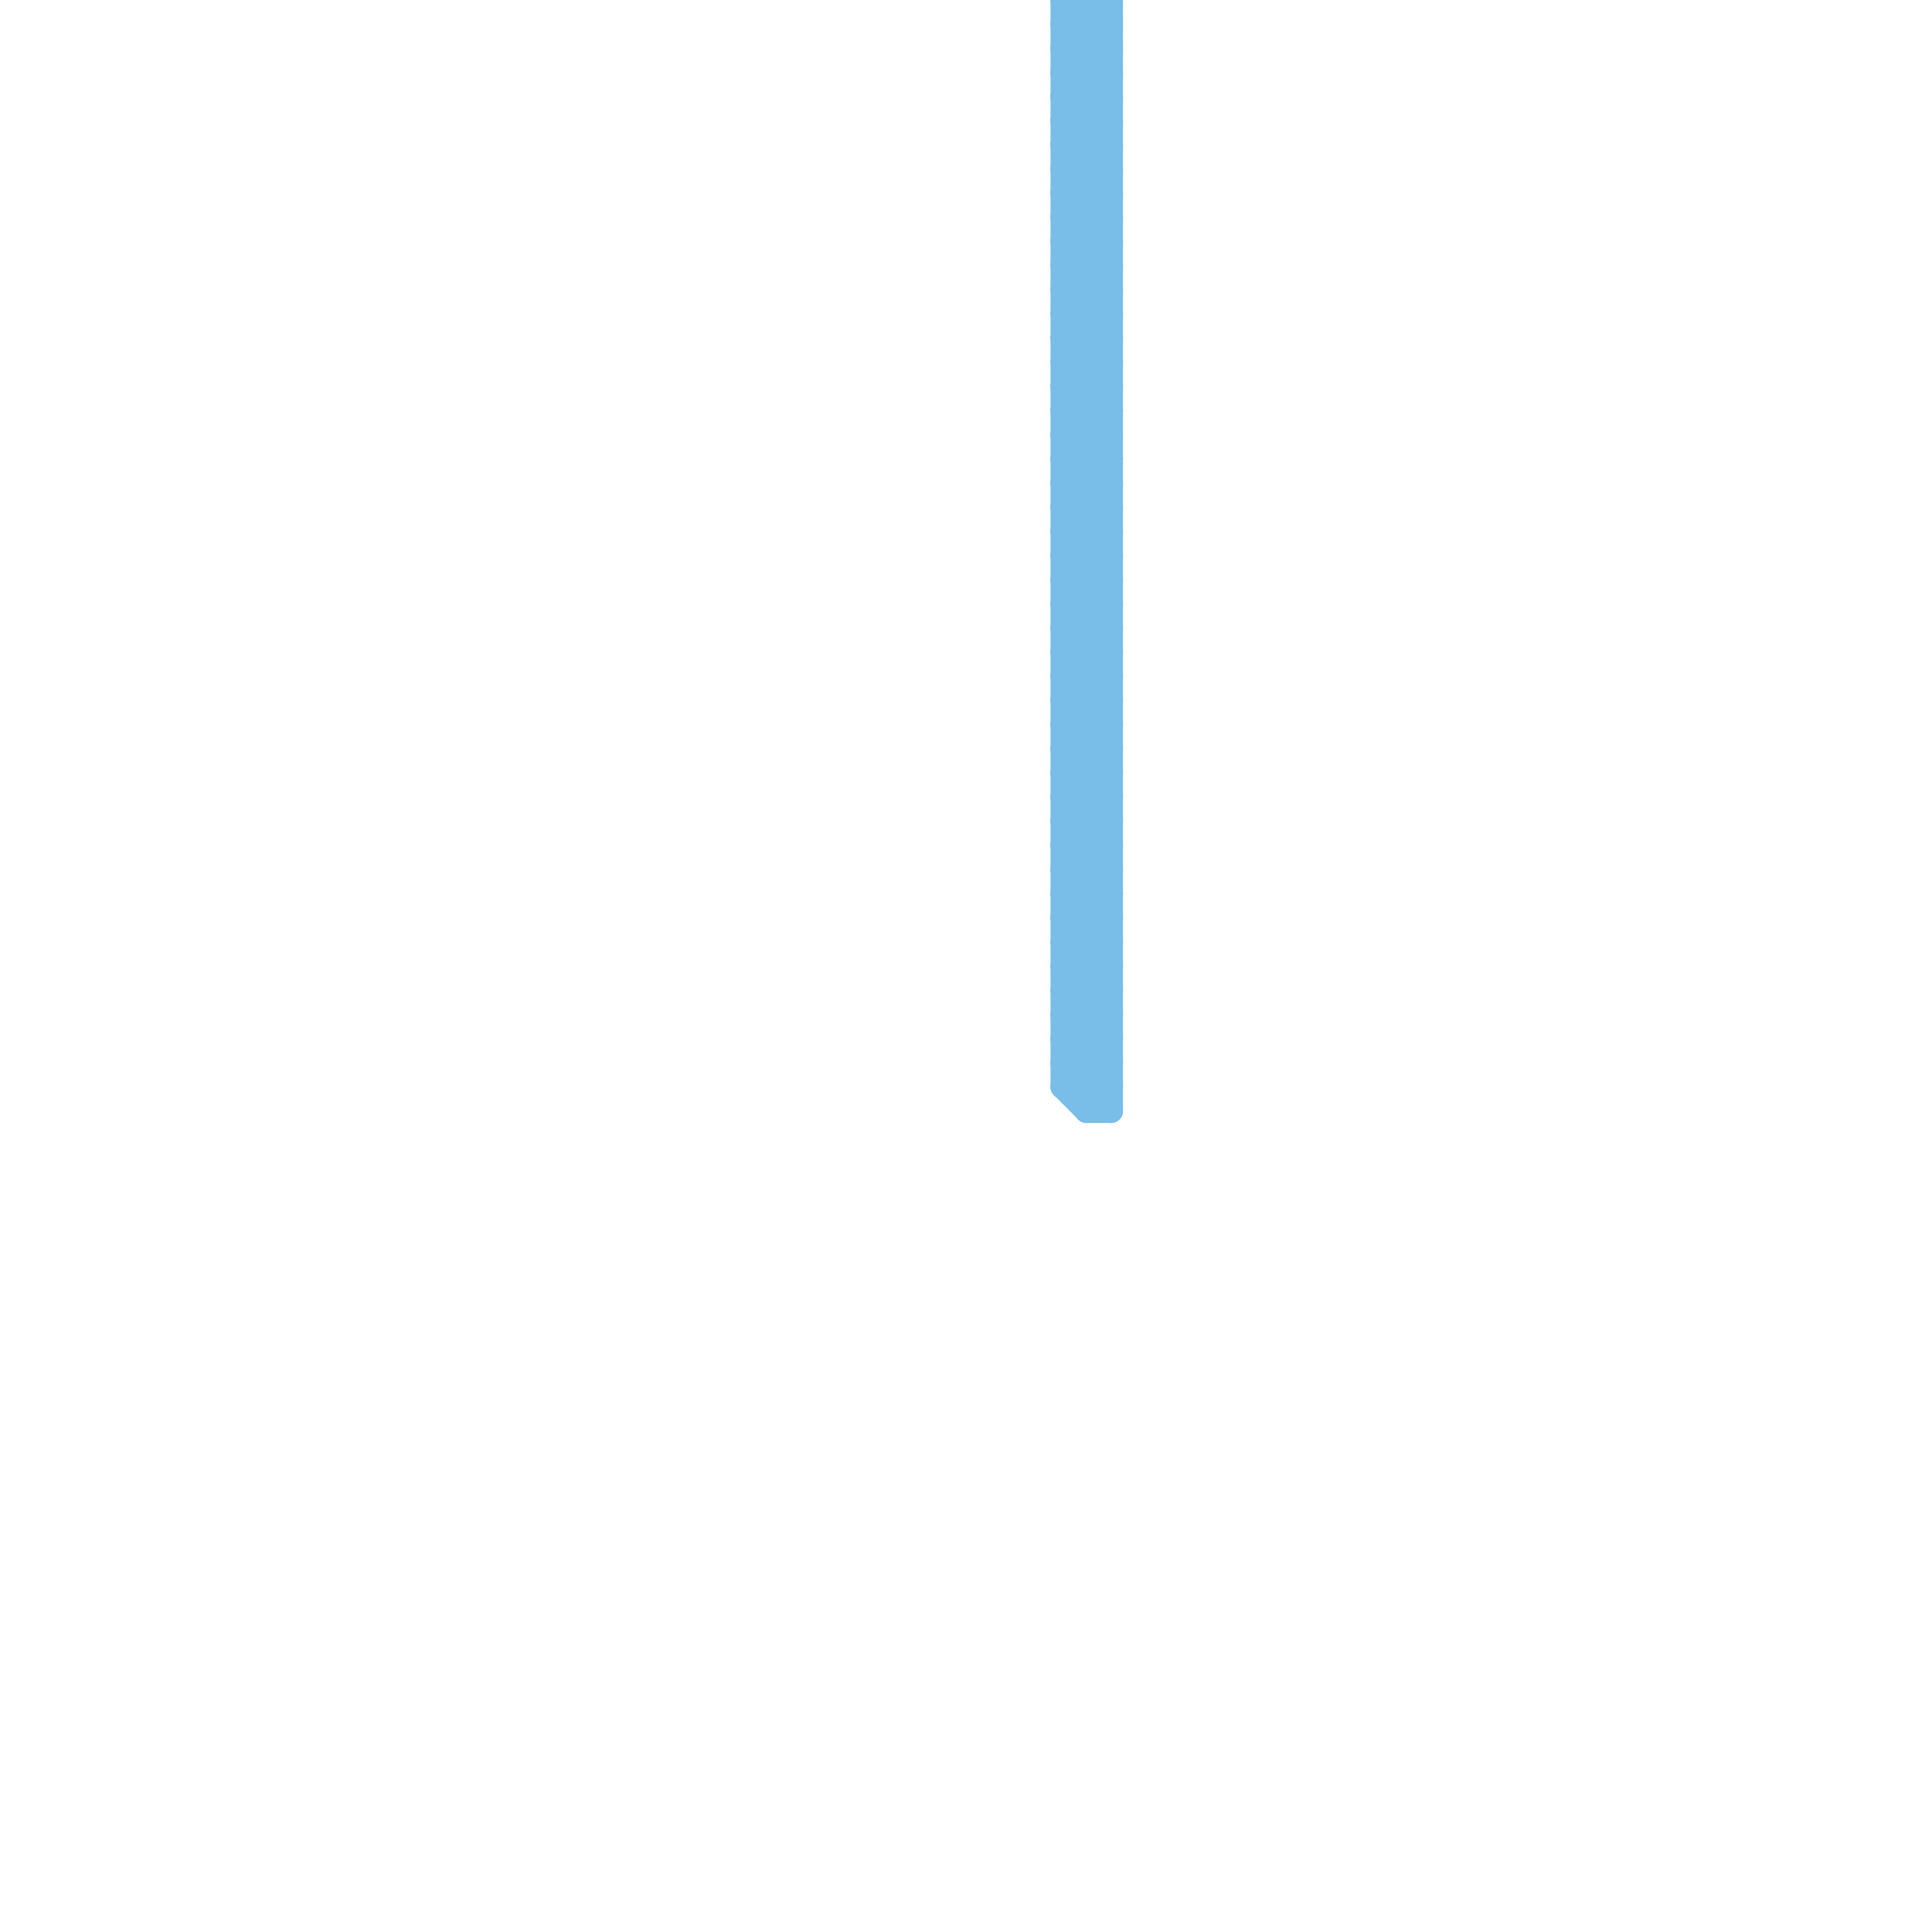 
<svg version="1.1" xmlns="http://www.w3.org/2000/svg" viewBox="0 0 80 80">
<style>line { stroke-width: 1; fill: none; stroke-linecap: round; stroke-linejoin: round; } .c0 { stroke: #79bde9 }</style><line class="c0" x1="44" y1="12" x2="46" y2="12"/><line class="c0" x1="44" y1="14" x2="46" y2="14"/><line class="c0" x1="44" y1="24" x2="46" y2="24"/><line class="c0" x1="44" y1="36" x2="46" y2="34"/><line class="c0" x1="44" y1="22" x2="46" y2="20"/><line class="c0" x1="44" y1="15" x2="46" y2="17"/><line class="c0" x1="44" y1="38" x2="46" y2="38"/><line class="c0" x1="44" y1="12" x2="46" y2="14"/><line class="c0" x1="44" y1="20" x2="46" y2="18"/><line class="c0" x1="44" y1="3" x2="46" y2="1"/><line class="c0" x1="44" y1="14" x2="46" y2="16"/><line class="c0" x1="44" y1="5" x2="46" y2="3"/><line class="c0" x1="44" y1="24" x2="46" y2="26"/><line class="c0" x1="44" y1="36" x2="46" y2="36"/><line class="c0" x1="44" y1="25" x2="46" y2="23"/><line class="c0" x1="44" y1="26" x2="46" y2="28"/><line class="c0" x1="44" y1="17" x2="46" y2="15"/><line class="c0" x1="44" y1="37" x2="46" y2="35"/><line class="c0" x1="44" y1="35" x2="46" y2="35"/><line class="c0" x1="44" y1="11" x2="46" y2="11"/><line class="c0" x1="44" y1="31" x2="46" y2="29"/><line class="c0" x1="45" y1="46" x2="46" y2="46"/><line class="c0" x1="44" y1="20" x2="46" y2="20"/><line class="c0" x1="44" y1="3" x2="46" y2="3"/><line class="c0" x1="44" y1="43" x2="46" y2="41"/><line class="c0" x1="44" y1="5" x2="46" y2="5"/><line class="c0" x1="44" y1="36" x2="46" y2="38"/><line class="c0" x1="44" y1="25" x2="46" y2="25"/><line class="c0" x1="44" y1="17" x2="46" y2="17"/><line class="c0" x1="44" y1="37" x2="46" y2="37"/><line class="c0" x1="44" y1="35" x2="46" y2="37"/><line class="c0" x1="44" y1="39" x2="46" y2="41"/><line class="c0" x1="44" y1="44" x2="46" y2="42"/><line class="c0" x1="44" y1="11" x2="46" y2="13"/><line class="c0" x1="44" y1="4" x2="46" y2="2"/><line class="c0" x1="44" y1="6" x2="46" y2="4"/><line class="c0" x1="44" y1="0" x2="44" y2="45"/><line class="c0" x1="44" y1="20" x2="46" y2="22"/><line class="c0" x1="44" y1="3" x2="46" y2="5"/><line class="c0" x1="44" y1="43" x2="46" y2="43"/><line class="c0" x1="44" y1="5" x2="46" y2="7"/><line class="c0" x1="44" y1="17" x2="46" y2="19"/><line class="c0" x1="44" y1="8" x2="46" y2="6"/><line class="c0" x1="44" y1="10" x2="46" y2="8"/><line class="c0" x1="44" y1="37" x2="46" y2="39"/><line class="c0" x1="44" y1="28" x2="46" y2="26"/><line class="c0" x1="44" y1="41" x2="46" y2="41"/><line class="c0" x1="44" y1="30" x2="46" y2="28"/><line class="c0" x1="44" y1="44" x2="46" y2="44"/><line class="c0" x1="44" y1="4" x2="46" y2="4"/><line class="c0" x1="44" y1="6" x2="46" y2="6"/><line class="c0" x1="44" y1="43" x2="46" y2="45"/><line class="c0" x1="44" y1="34" x2="46" y2="32"/><line class="c0" x1="44" y1="8" x2="46" y2="8"/><line class="c0" x1="44" y1="10" x2="46" y2="10"/><line class="c0" x1="44" y1="28" x2="46" y2="28"/><line class="c0" x1="44" y1="40" x2="46" y2="38"/><line class="c0" x1="44" y1="41" x2="46" y2="43"/><line class="c0" x1="44" y1="30" x2="46" y2="30"/><line class="c0" x1="44" y1="32" x2="46" y2="30"/><line class="c0" x1="44" y1="22" x2="46" y2="22"/><line class="c0" x1="44" y1="44" x2="46" y2="46"/><line class="c0" x1="44" y1="4" x2="46" y2="6"/><line class="c0" x1="44" y1="38" x2="46" y2="40"/><line class="c0" x1="44" y1="29" x2="46" y2="27"/><line class="c0" x1="44" y1="6" x2="46" y2="8"/><line class="c0" x1="44" y1="8" x2="46" y2="10"/><line class="c0" x1="46" y1="0" x2="46" y2="46"/><line class="c0" x1="44" y1="10" x2="46" y2="12"/><line class="c0" x1="44" y1="19" x2="46" y2="17"/><line class="c0" x1="44" y1="32" x2="46" y2="32"/><line class="c0" x1="44" y1="21" x2="46" y2="19"/><line class="c0" x1="44" y1="22" x2="46" y2="24"/><line class="c0" x1="44" y1="23" x2="46" y2="21"/><line class="c0" x1="44" y1="13" x2="46" y2="11"/><line class="c0" x1="44" y1="33" x2="46" y2="31"/><line class="c0" x1="44" y1="29" x2="46" y2="29"/><line class="c0" x1="44" y1="31" x2="46" y2="31"/><line class="c0" x1="44" y1="1" x2="45" y2="0"/><line class="c0" x1="44" y1="25" x2="46" y2="27"/><line class="c0" x1="44" y1="16" x2="46" y2="14"/><line class="c0" x1="44" y1="39" x2="46" y2="37"/><line class="c0" x1="44" y1="1" x2="46" y2="1"/><line class="c0" x1="44" y1="18" x2="46" y2="16"/><line class="c0" x1="44" y1="32" x2="46" y2="34"/><line class="c0" x1="44" y1="13" x2="46" y2="13"/><line class="c0" x1="45" y1="45" x2="46" y2="44"/><line class="c0" x1="44" y1="33" x2="46" y2="33"/><line class="c0" x1="44" y1="45" x2="46" y2="43"/><line class="c0" x1="44" y1="29" x2="46" y2="31"/><line class="c0" x1="44" y1="31" x2="46" y2="33"/><line class="c0" x1="44" y1="42" x2="46" y2="40"/><line class="c0" x1="44" y1="2" x2="46" y2="0"/><line class="c0" x1="44" y1="16" x2="46" y2="16"/><line class="c0" x1="44" y1="39" x2="46" y2="39"/><line class="c0" x1="44" y1="18" x2="46" y2="18"/><line class="c0" x1="44" y1="1" x2="46" y2="3"/><line class="c0" x1="44" y1="13" x2="46" y2="15"/><line class="c0" x1="44" y1="33" x2="46" y2="35"/><line class="c0" x1="44" y1="45" x2="46" y2="45"/><line class="c0" x1="44" y1="24" x2="46" y2="22"/><line class="c0" x1="44" y1="26" x2="46" y2="24"/><line class="c0" x1="44" y1="42" x2="46" y2="42"/><line class="c0" x1="44" y1="0" x2="46" y2="0"/><line class="c0" x1="44" y1="34" x2="46" y2="34"/><line class="c0" x1="44" y1="2" x2="46" y2="2"/><line class="c0" x1="44" y1="16" x2="46" y2="18"/><line class="c0" x1="44" y1="7" x2="46" y2="5"/><line class="c0" x1="44" y1="18" x2="46" y2="20"/><line class="c0" x1="44" y1="9" x2="46" y2="7"/><line class="c0" x1="45" y1="0" x2="45" y2="46"/><line class="c0" x1="44" y1="28" x2="46" y2="30"/><line class="c0" x1="44" y1="40" x2="46" y2="40"/><line class="c0" x1="44" y1="30" x2="46" y2="32"/><line class="c0" x1="44" y1="26" x2="46" y2="26"/><line class="c0" x1="45" y1="46" x2="46" y2="45"/><line class="c0" x1="44" y1="42" x2="46" y2="44"/><line class="c0" x1="44" y1="0" x2="46" y2="2"/><line class="c0" x1="44" y1="34" x2="46" y2="36"/><line class="c0" x1="44" y1="35" x2="46" y2="33"/><line class="c0" x1="44" y1="2" x2="46" y2="4"/><line class="c0" x1="44" y1="27" x2="46" y2="25"/><line class="c0" x1="44" y1="11" x2="46" y2="9"/><line class="c0" x1="44" y1="7" x2="46" y2="7"/><line class="c0" x1="44" y1="9" x2="46" y2="9"/><line class="c0" x1="44" y1="40" x2="46" y2="42"/><line class="c0" x1="44" y1="19" x2="46" y2="19"/><line class="c0" x1="44" y1="21" x2="46" y2="21"/><line class="c0" x1="45" y1="0" x2="46" y2="1"/><line class="c0" x1="44" y1="23" x2="46" y2="23"/><line class="c0" x1="44" y1="27" x2="46" y2="27"/><line class="c0" x1="44" y1="7" x2="46" y2="9"/><line class="c0" x1="44" y1="15" x2="46" y2="13"/><line class="c0" x1="44" y1="9" x2="46" y2="11"/><line class="c0" x1="44" y1="19" x2="46" y2="21"/><line class="c0" x1="44" y1="21" x2="46" y2="23"/><line class="c0" x1="44" y1="12" x2="46" y2="10"/><line class="c0" x1="44" y1="23" x2="46" y2="25"/><line class="c0" x1="44" y1="14" x2="46" y2="12"/><line class="c0" x1="44" y1="45" x2="45" y2="46"/><line class="c0" x1="44" y1="41" x2="46" y2="39"/><line class="c0" x1="44" y1="27" x2="46" y2="29"/><line class="c0" x1="44" y1="15" x2="46" y2="15"/><line class="c0" x1="44" y1="38" x2="46" y2="36"/>


</svg>


